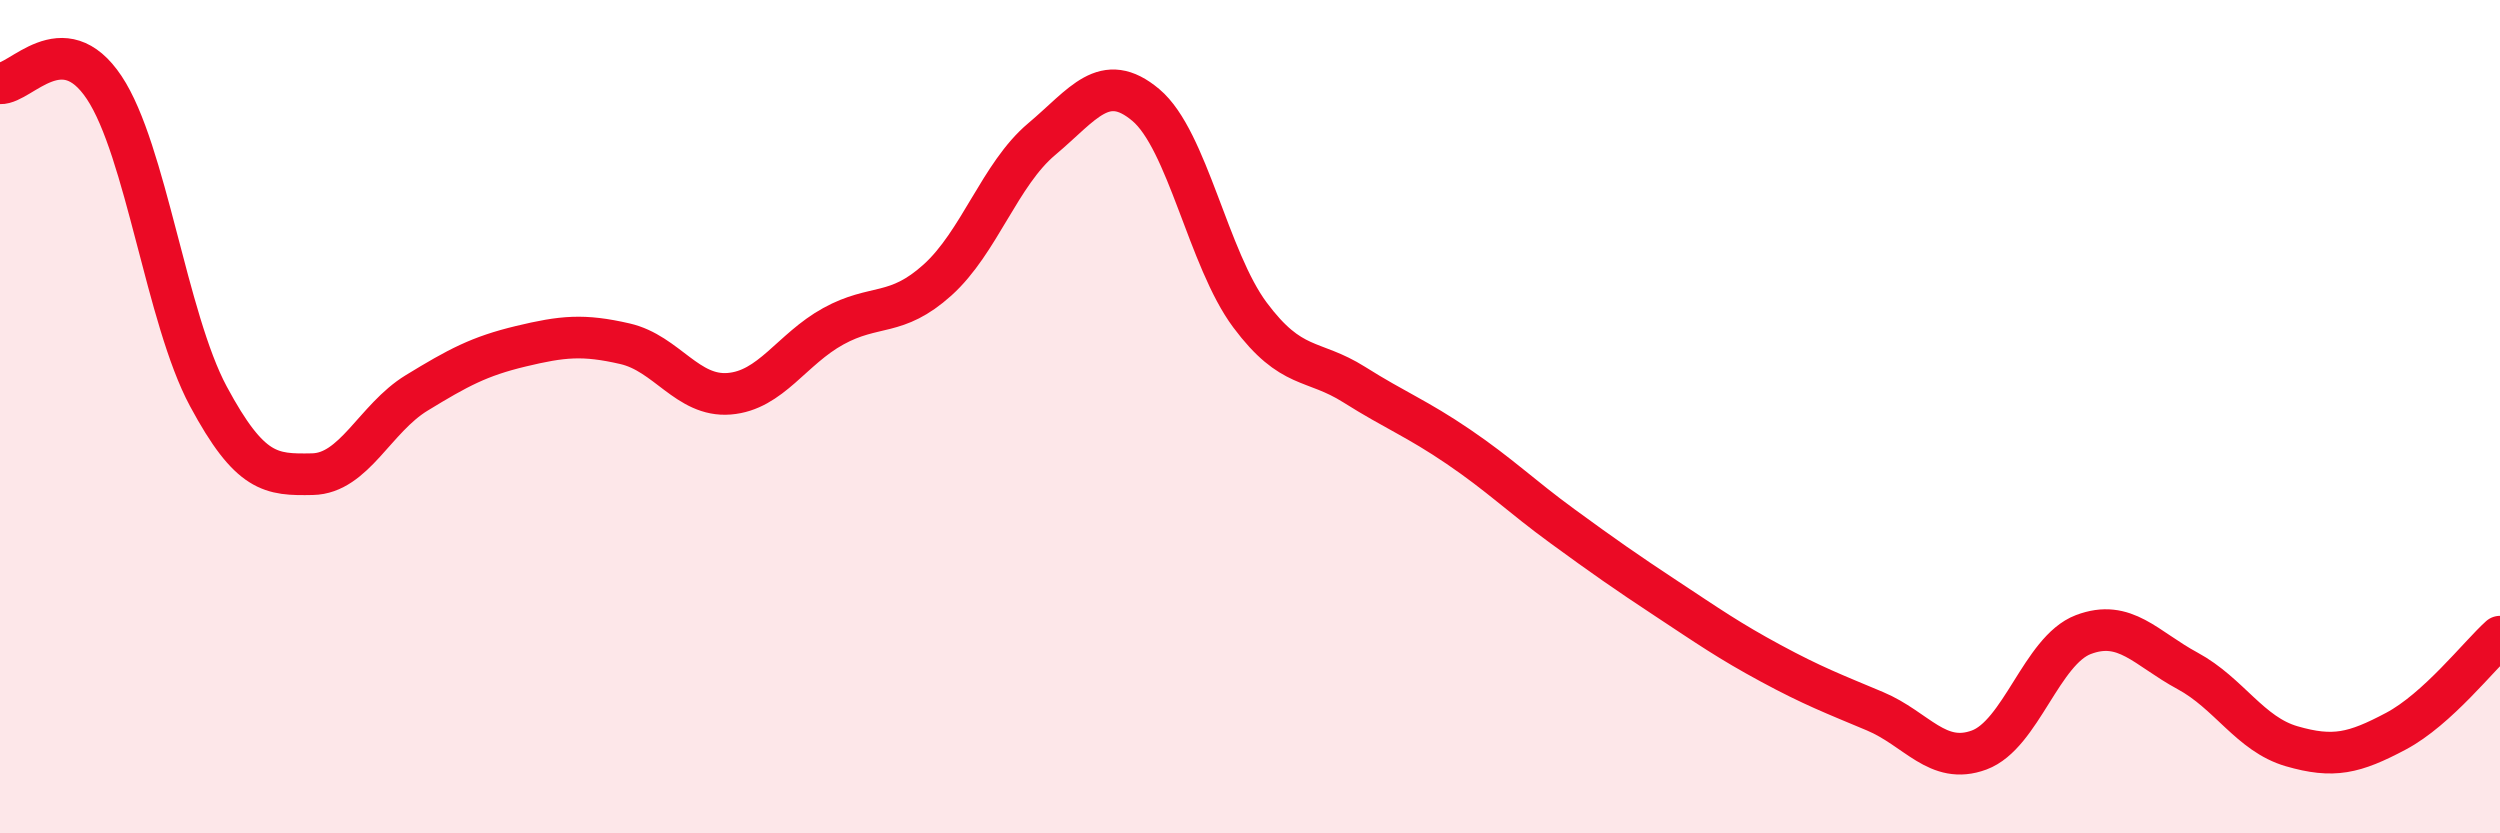 
    <svg width="60" height="20" viewBox="0 0 60 20" xmlns="http://www.w3.org/2000/svg">
      <path
        d="M 0,2 C 0.5,2.02 1.5,0.6 2.5,2.1 C 3.5,3.6 4,7.65 5,9.51 C 6,11.37 6.5,11.4 7.5,11.38 C 8.5,11.36 9,10.04 10,9.43 C 11,8.82 11.5,8.55 12.5,8.31 C 13.5,8.07 14,8.02 15,8.25 C 16,8.48 16.5,9.53 17.5,9.45 C 18.5,9.37 19,8.38 20,7.83 C 21,7.28 21.5,7.62 22.5,6.72 C 23.5,5.82 24,4.18 25,3.34 C 26,2.5 26.5,1.68 27.5,2.52 C 28.5,3.36 29,6.22 30,7.56 C 31,8.9 31.5,8.6 32.5,9.23 C 33.5,9.86 34,10.04 35,10.72 C 36,11.4 36.5,11.9 37.5,12.63 C 38.5,13.36 39,13.71 40,14.37 C 41,15.03 41.5,15.38 42.5,15.92 C 43.5,16.46 44,16.65 45,17.07 C 46,17.49 46.5,18.37 47.5,18 C 48.5,17.63 49,15.61 50,15.23 C 51,14.85 51.5,15.56 52.5,16.1 C 53.5,16.64 54,17.62 55,17.91 C 56,18.2 56.5,18.08 57.5,17.55 C 58.5,17.02 59.5,15.73 60,15.28L60 20L0 20Z"
        fill="#EB0A25"
        opacity="0.1"
        stroke-linecap="round"
        stroke-linejoin="round"
      />
      <path
        d="M 0,2 C 0.5,2.02 1.5,0.6 2.5,2.1 C 3.5,3.6 4,7.65 5,9.51 C 6,11.37 6.5,11.4 7.5,11.38 C 8.5,11.36 9,10.04 10,9.43 C 11,8.82 11.5,8.55 12.5,8.31 C 13.5,8.07 14,8.02 15,8.25 C 16,8.48 16.5,9.53 17.5,9.45 C 18.5,9.37 19,8.38 20,7.83 C 21,7.28 21.5,7.62 22.5,6.72 C 23.5,5.82 24,4.18 25,3.34 C 26,2.5 26.5,1.68 27.5,2.52 C 28.5,3.36 29,6.22 30,7.56 C 31,8.9 31.5,8.6 32.5,9.23 C 33.5,9.86 34,10.04 35,10.72 C 36,11.4 36.5,11.9 37.5,12.63 C 38.5,13.36 39,13.71 40,14.37 C 41,15.03 41.5,15.38 42.5,15.92 C 43.5,16.46 44,16.65 45,17.07 C 46,17.49 46.5,18.37 47.5,18 C 48.5,17.63 49,15.61 50,15.23 C 51,14.85 51.5,15.56 52.5,16.1 C 53.5,16.64 54,17.62 55,17.91 C 56,18.2 56.5,18.08 57.5,17.55 C 58.5,17.02 59.5,15.73 60,15.28"
        stroke="#EB0A25"
        stroke-width="1"
        fill="none"
        stroke-linecap="round"
        stroke-linejoin="round"
      />
    </svg>
  